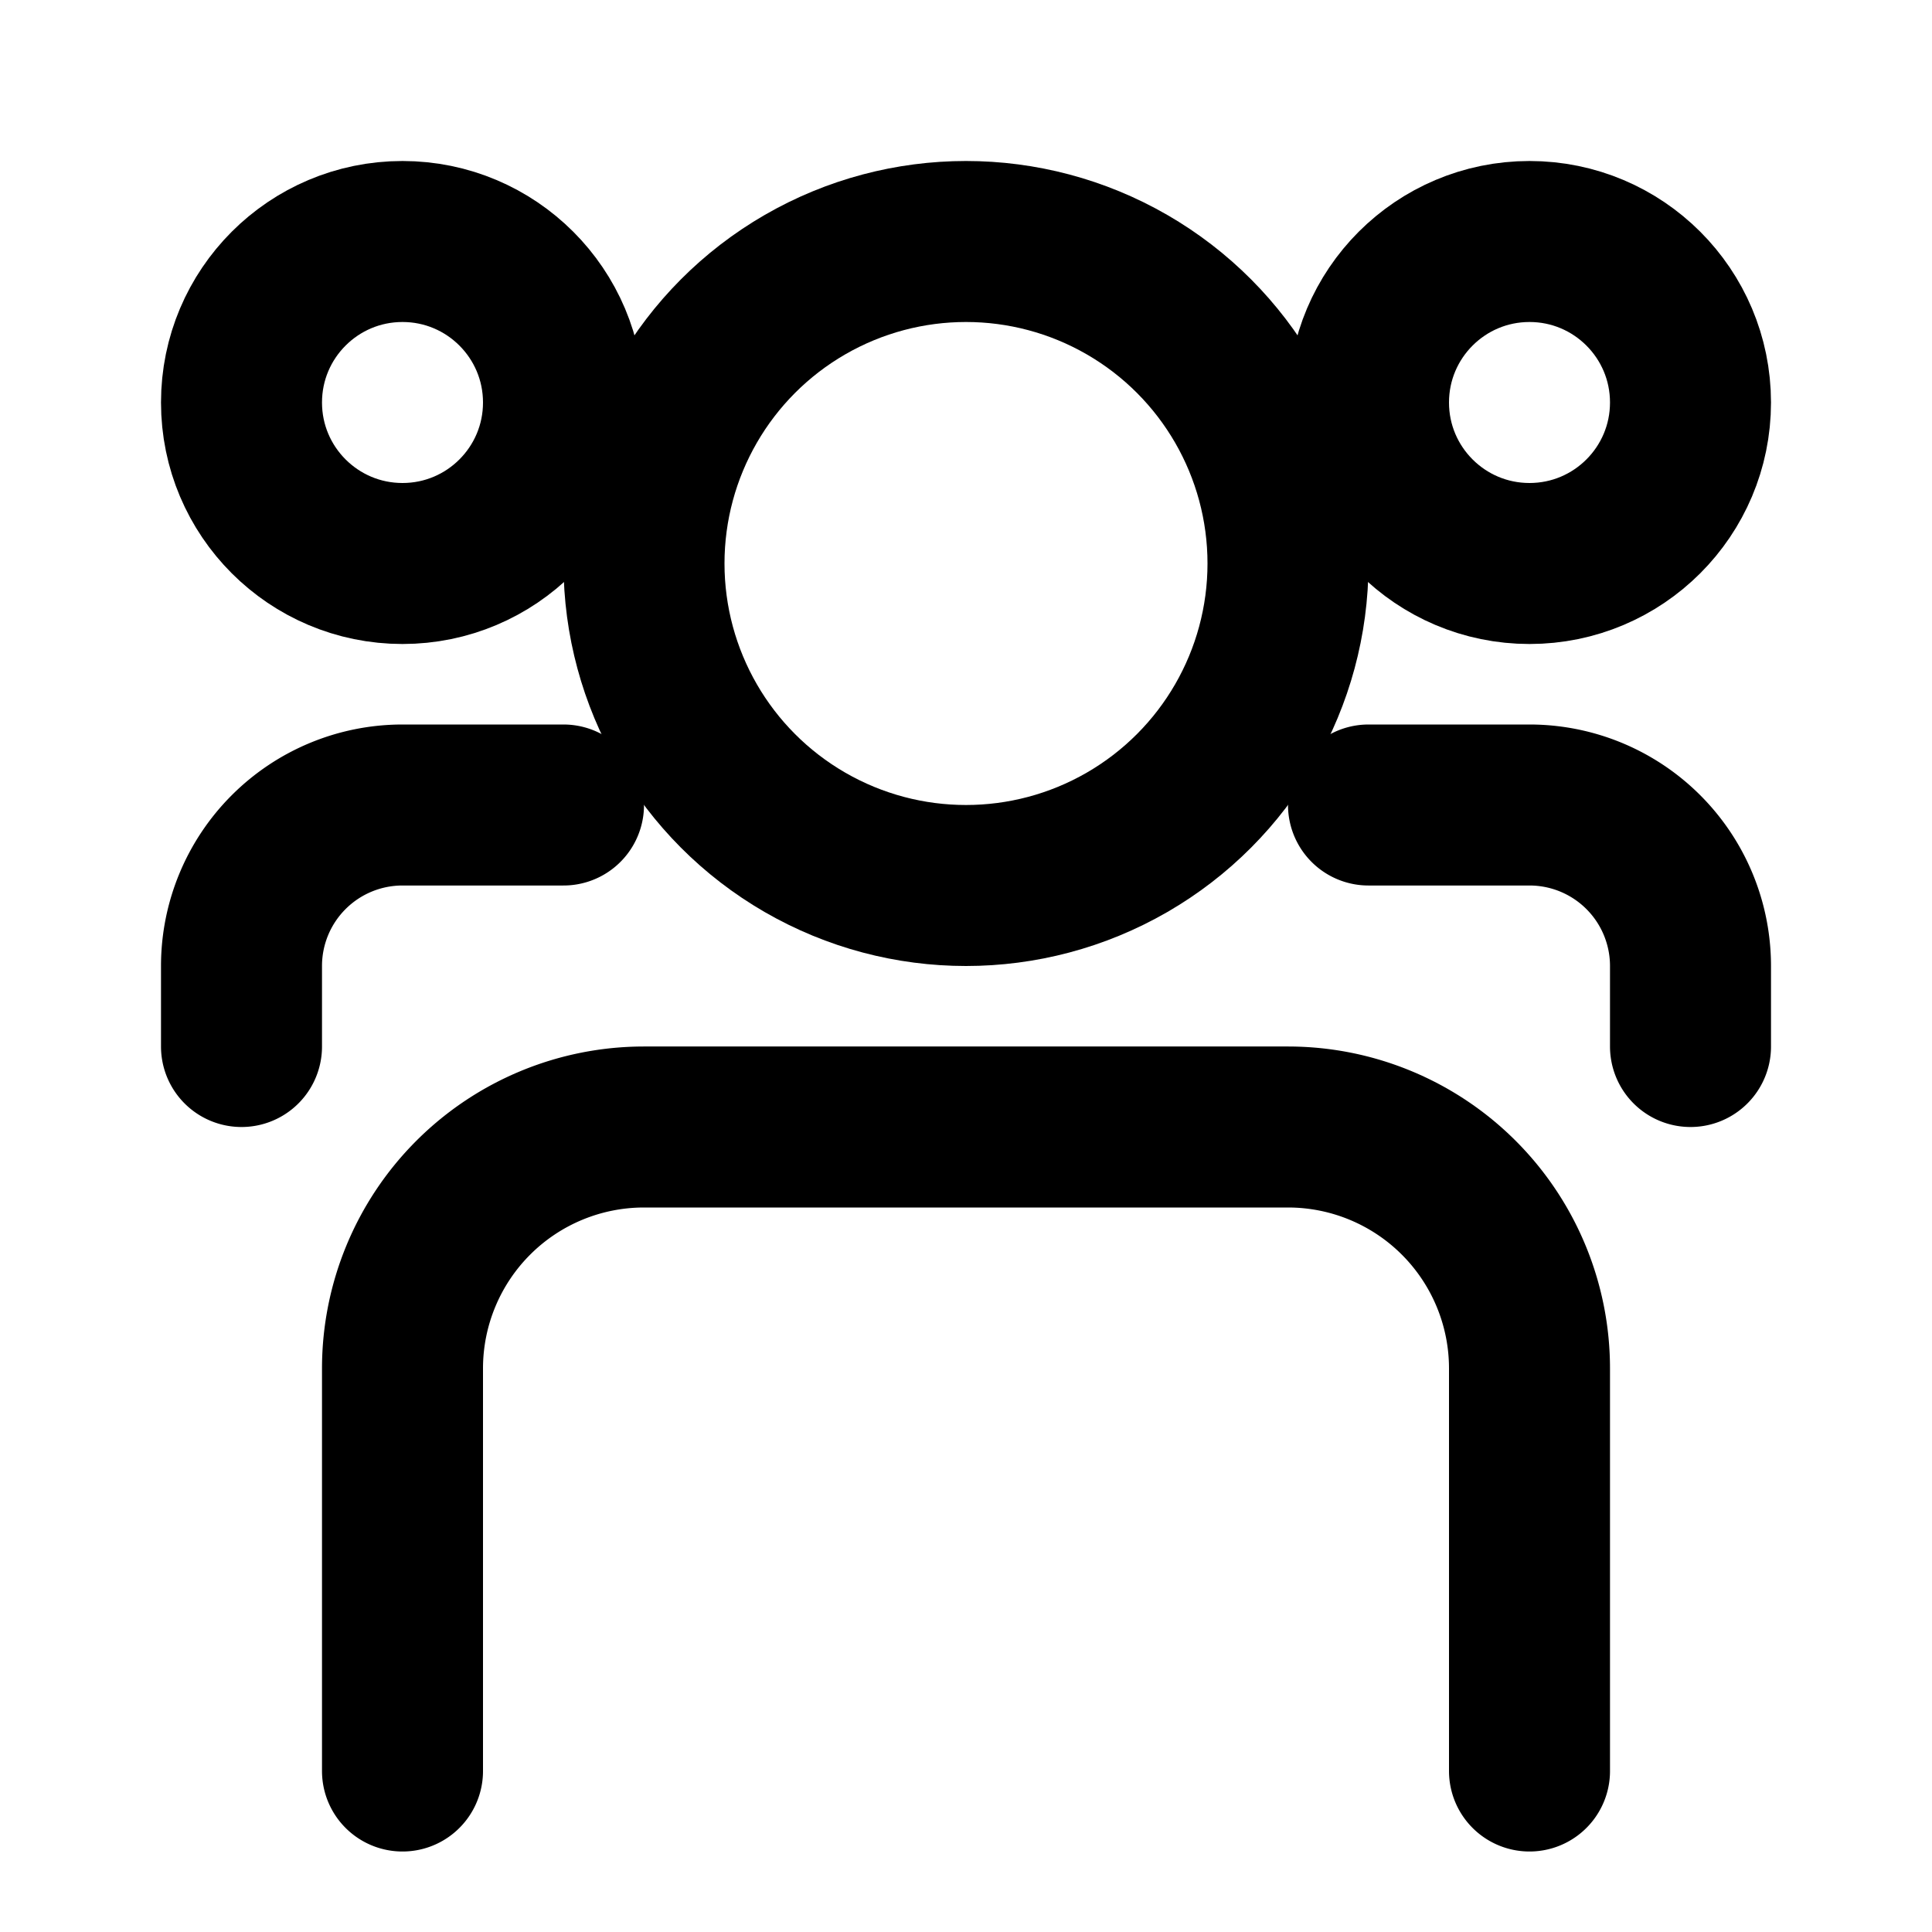 <svg xmlns="http://www.w3.org/2000/svg" viewBox="0 0 24 24" fill="none" stroke="currentColor" stroke-width="2" stroke-linecap="round" stroke-linejoin="round">
  <circle cx="12" cy="7" r="4"/>
  <path d="M5 22v-5a3 3 0 0 1 3-3h8a3 3 0 0 1 3 3v5"/>
  <circle cx="5" cy="5" r="2"/>
  <path d="M3 13v-1a2 2 0 0 1 2-2h2"/>
  <circle cx="19" cy="5" r="2"/>
  <path d="M21 13v-1a2 2 0 0 0-2-2h-2"/>
</svg>